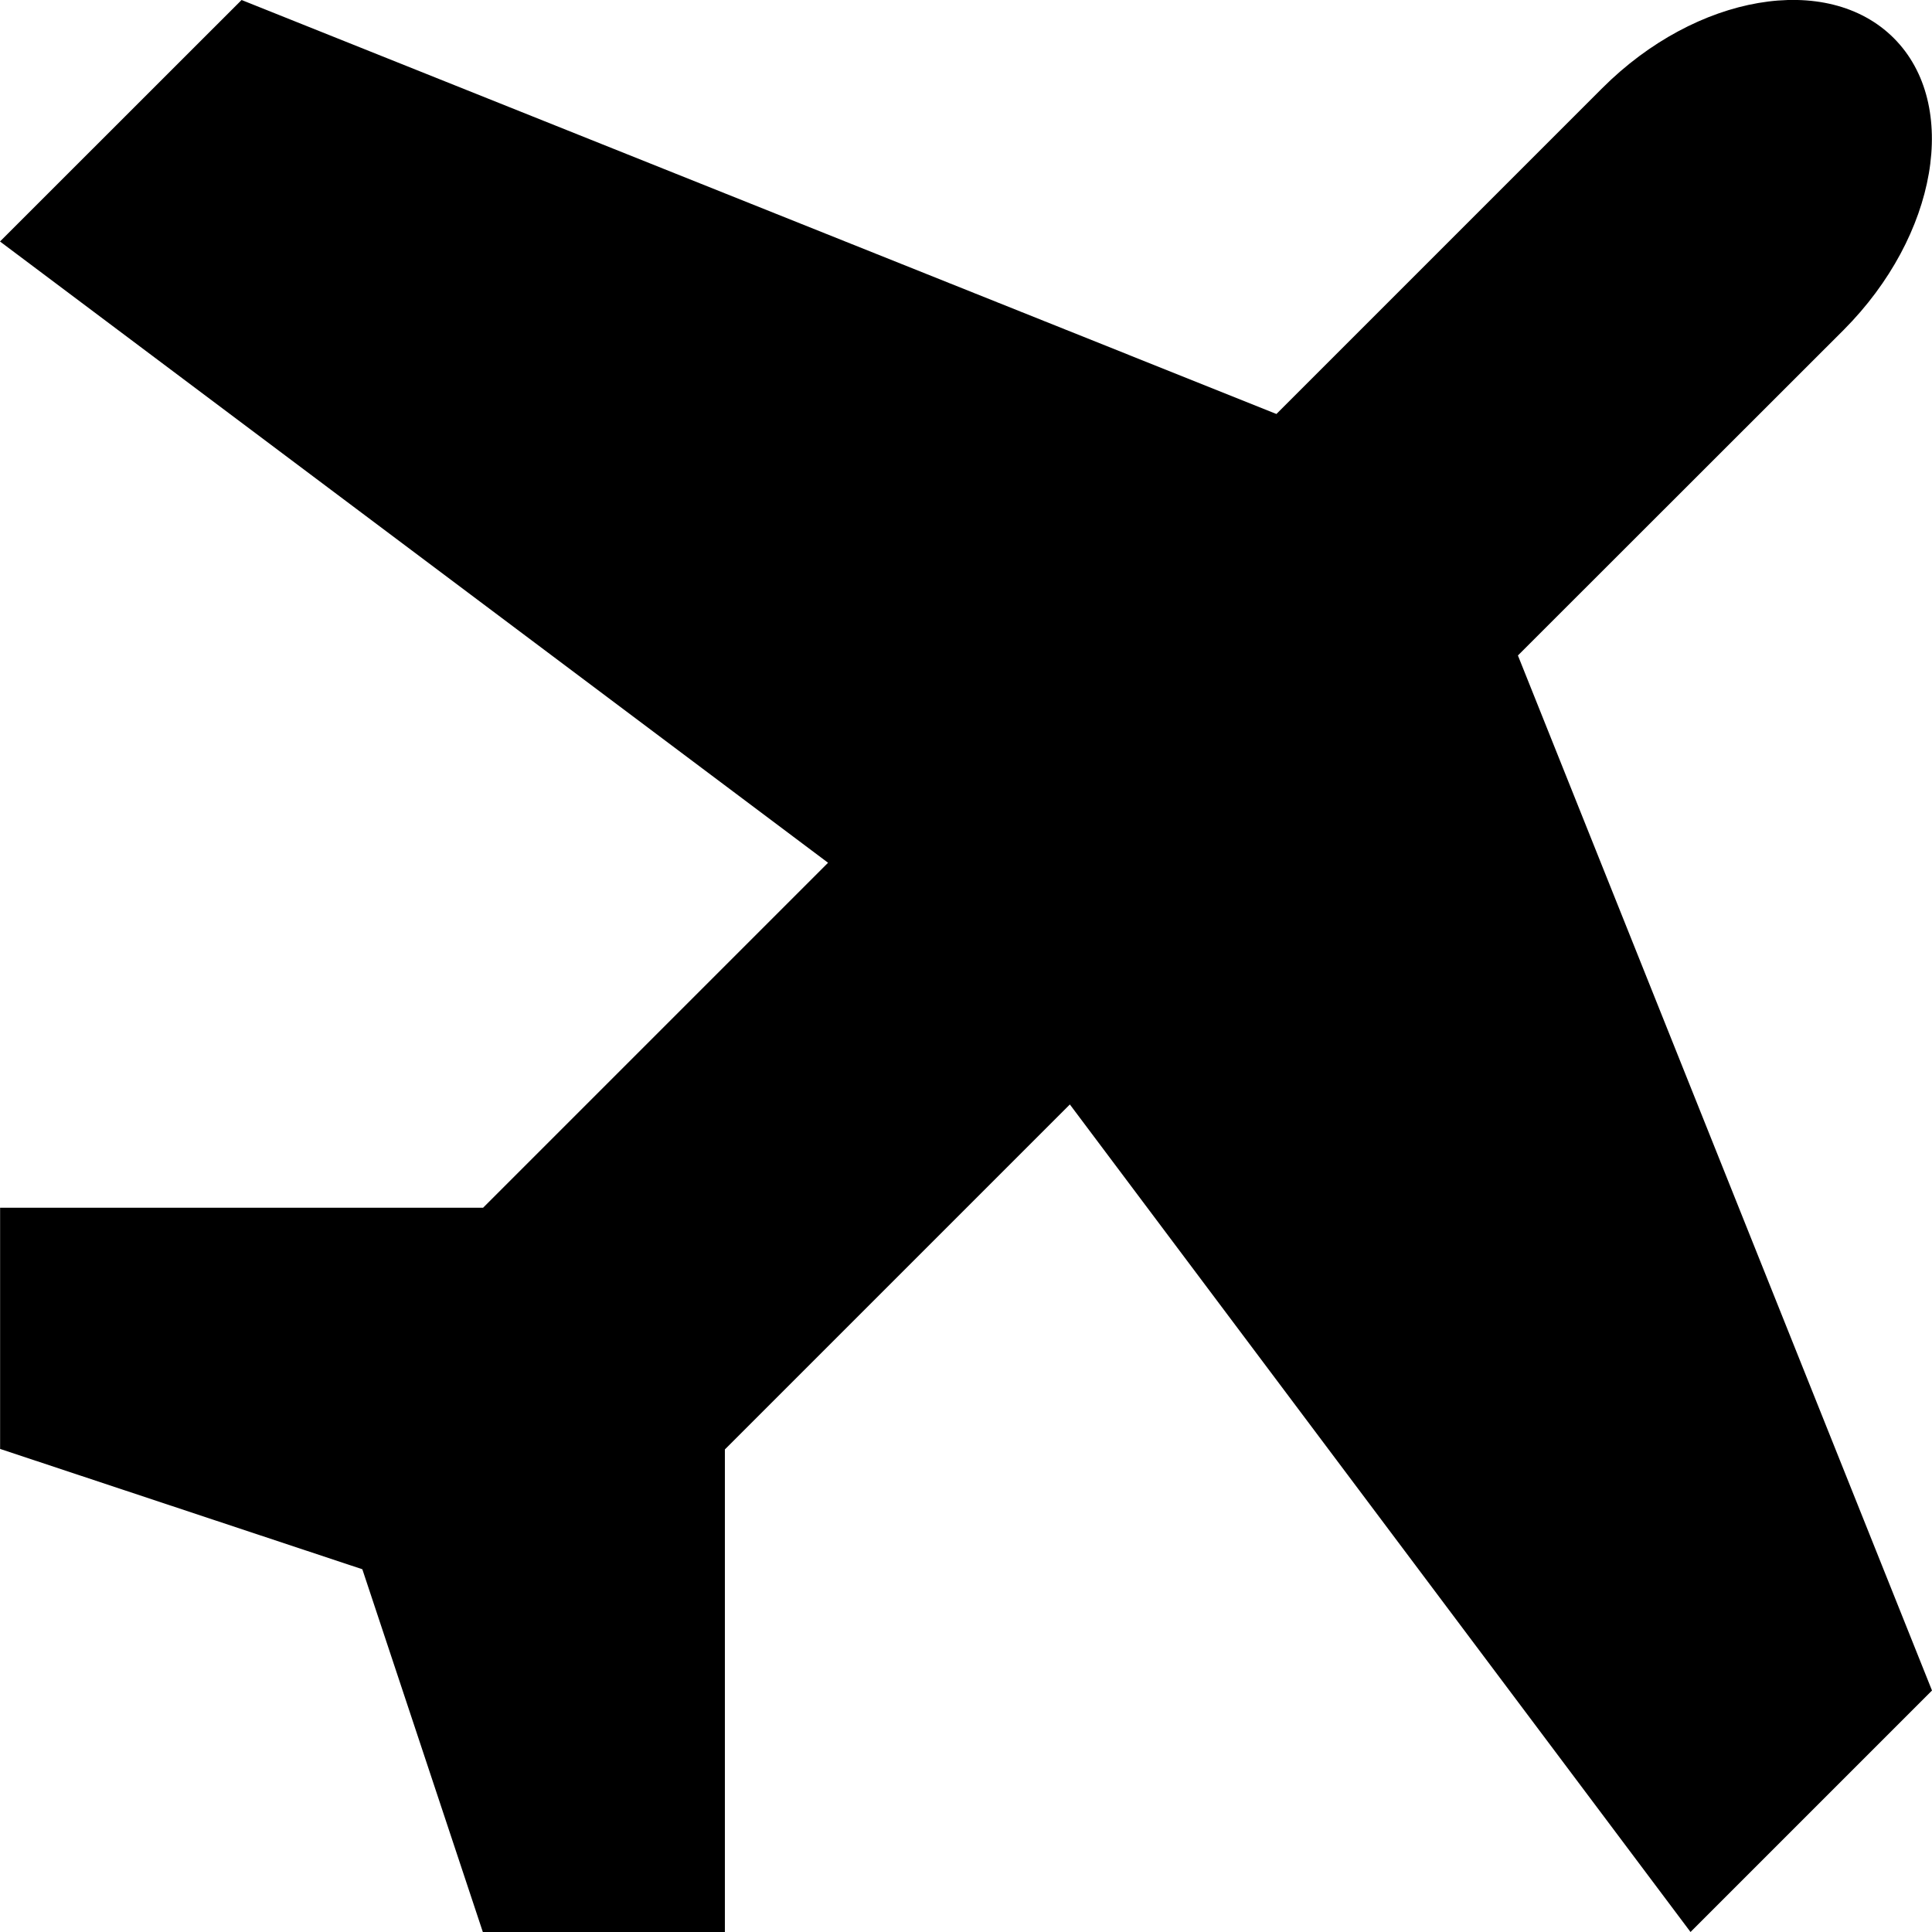 <svg xmlns="http://www.w3.org/2000/svg" width="18.705" height="18.705" viewBox="0 0 18.705 18.705">
  <path id="Icon_metro-airplane" data-name="Icon metro-airplane" d="M6.819,13.3l3.34-3.34L2.142,3.945,4.481,1.607,14.5,5.615,17.655,2.46c.909-.909,2.179-1.127,2.822-.484S20.9,3.889,19.993,4.8L16.838,7.953l4.009,10.021-2.338,2.338L12.5,12.3l-3.34,3.34v4.676H6.818L5.65,16.8,2.143,15.635V13.3H6.818Z" transform="translate(-2.142 -1.607)"/>
</svg>
